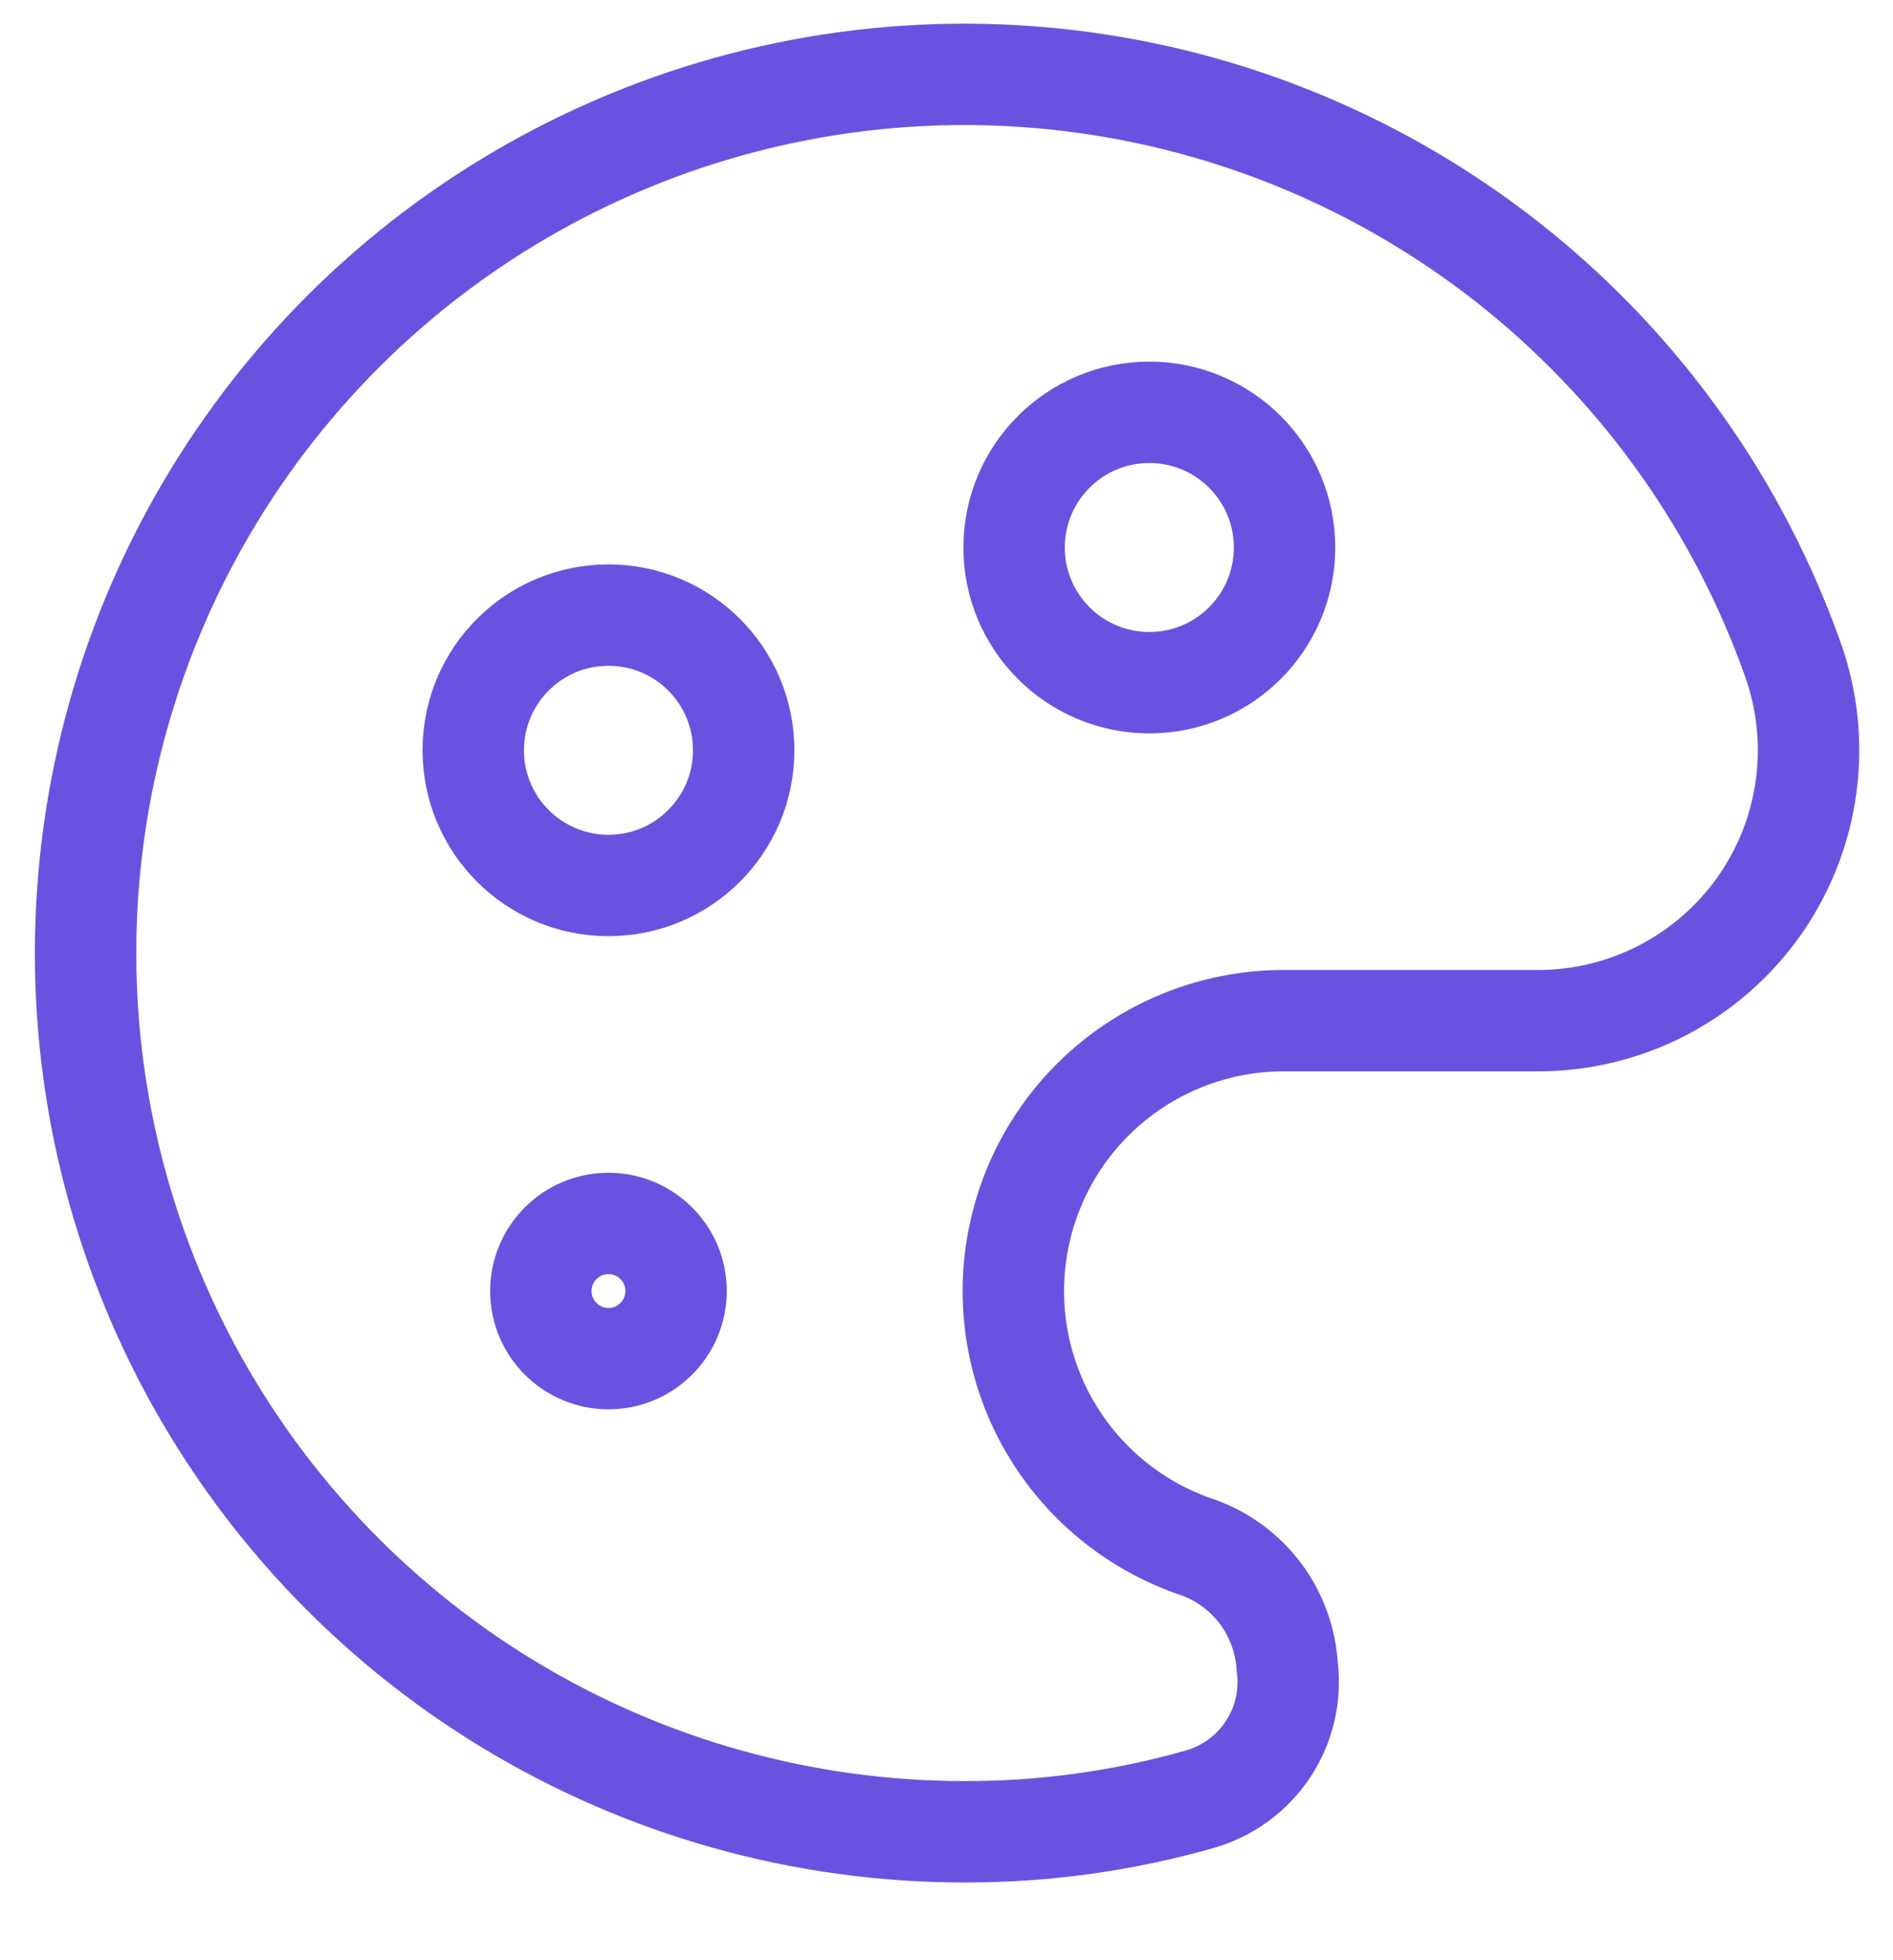 <svg width="28" height="29" viewBox="0 0 28 29" fill="none" xmlns="http://www.w3.org/2000/svg">
<g clip-path="url(#clip0_329_969)">
<path d="M17 10.1C18.105 10.1 19 9.204 19 8.1C19 6.995 18.105 6.1 17 6.1C15.895 6.1 15 6.995 15 8.1C15 9.204 15.895 10.1 17 10.1Z" stroke="#6A52E0" stroke-width="1.5" stroke-linecap="round" stroke-linejoin="round"/>
<path d="M9 20.1C9.552 20.1 10 19.652 10 19.1C10 18.548 9.552 18.1 9 18.1C8.448 18.1 8 18.548 8 19.1C8 19.652 8.448 20.1 9 20.1Z" stroke="#6A52E0" stroke-width="1.5" stroke-linecap="round" stroke-linejoin="round"/>
<path d="M9 13.1C10.105 13.1 11 12.204 11 11.1C11 9.995 10.105 9.1 9 9.1C7.895 9.1 7 9.995 7 11.1C7 12.204 7.895 13.1 9 13.1Z" stroke="#6A52E0" stroke-width="1.5" stroke-linecap="round" stroke-linejoin="round"/>
<path d="M19.04 24.66C19.017 24.272 18.883 23.899 18.652 23.586C18.421 23.274 18.104 23.035 17.74 22.9C16.835 22.602 16.066 21.992 15.571 21.179C15.076 20.365 14.888 19.402 15.04 18.462C15.192 17.522 15.674 16.667 16.4 16.051C17.126 15.434 18.048 15.097 19 15.1H22.74C23.381 15.102 24.014 14.949 24.584 14.655C25.154 14.361 25.645 13.934 26.016 13.411C26.386 12.887 26.626 12.282 26.713 11.647C26.801 11.011 26.735 10.364 26.52 9.76C25.724 7.514 24.327 5.53 22.48 4.024C20.633 2.518 18.408 1.549 16.048 1.223C13.688 0.896 11.283 1.224 9.097 2.172C6.91 3.119 5.026 4.649 3.651 6.595C2.275 8.54 1.461 10.827 1.297 13.204C1.132 15.581 1.625 17.957 2.719 20.074C3.814 22.19 5.47 23.965 7.505 25.204C9.54 26.443 11.877 27.099 14.26 27.1C15.437 27.103 16.608 26.942 17.74 26.62C18.155 26.503 18.515 26.241 18.754 25.881C18.993 25.522 19.094 25.088 19.04 24.66V24.66Z" stroke="#6A52E0" stroke-width="1.5" stroke-linecap="round" stroke-linejoin="round"/>
</g>
<defs>
<clipPath id="clip0_329_969">
<rect width="28" height="28" fill="white" transform="translate(0 0.1)"/>
</clipPath>
</defs>
</svg>
